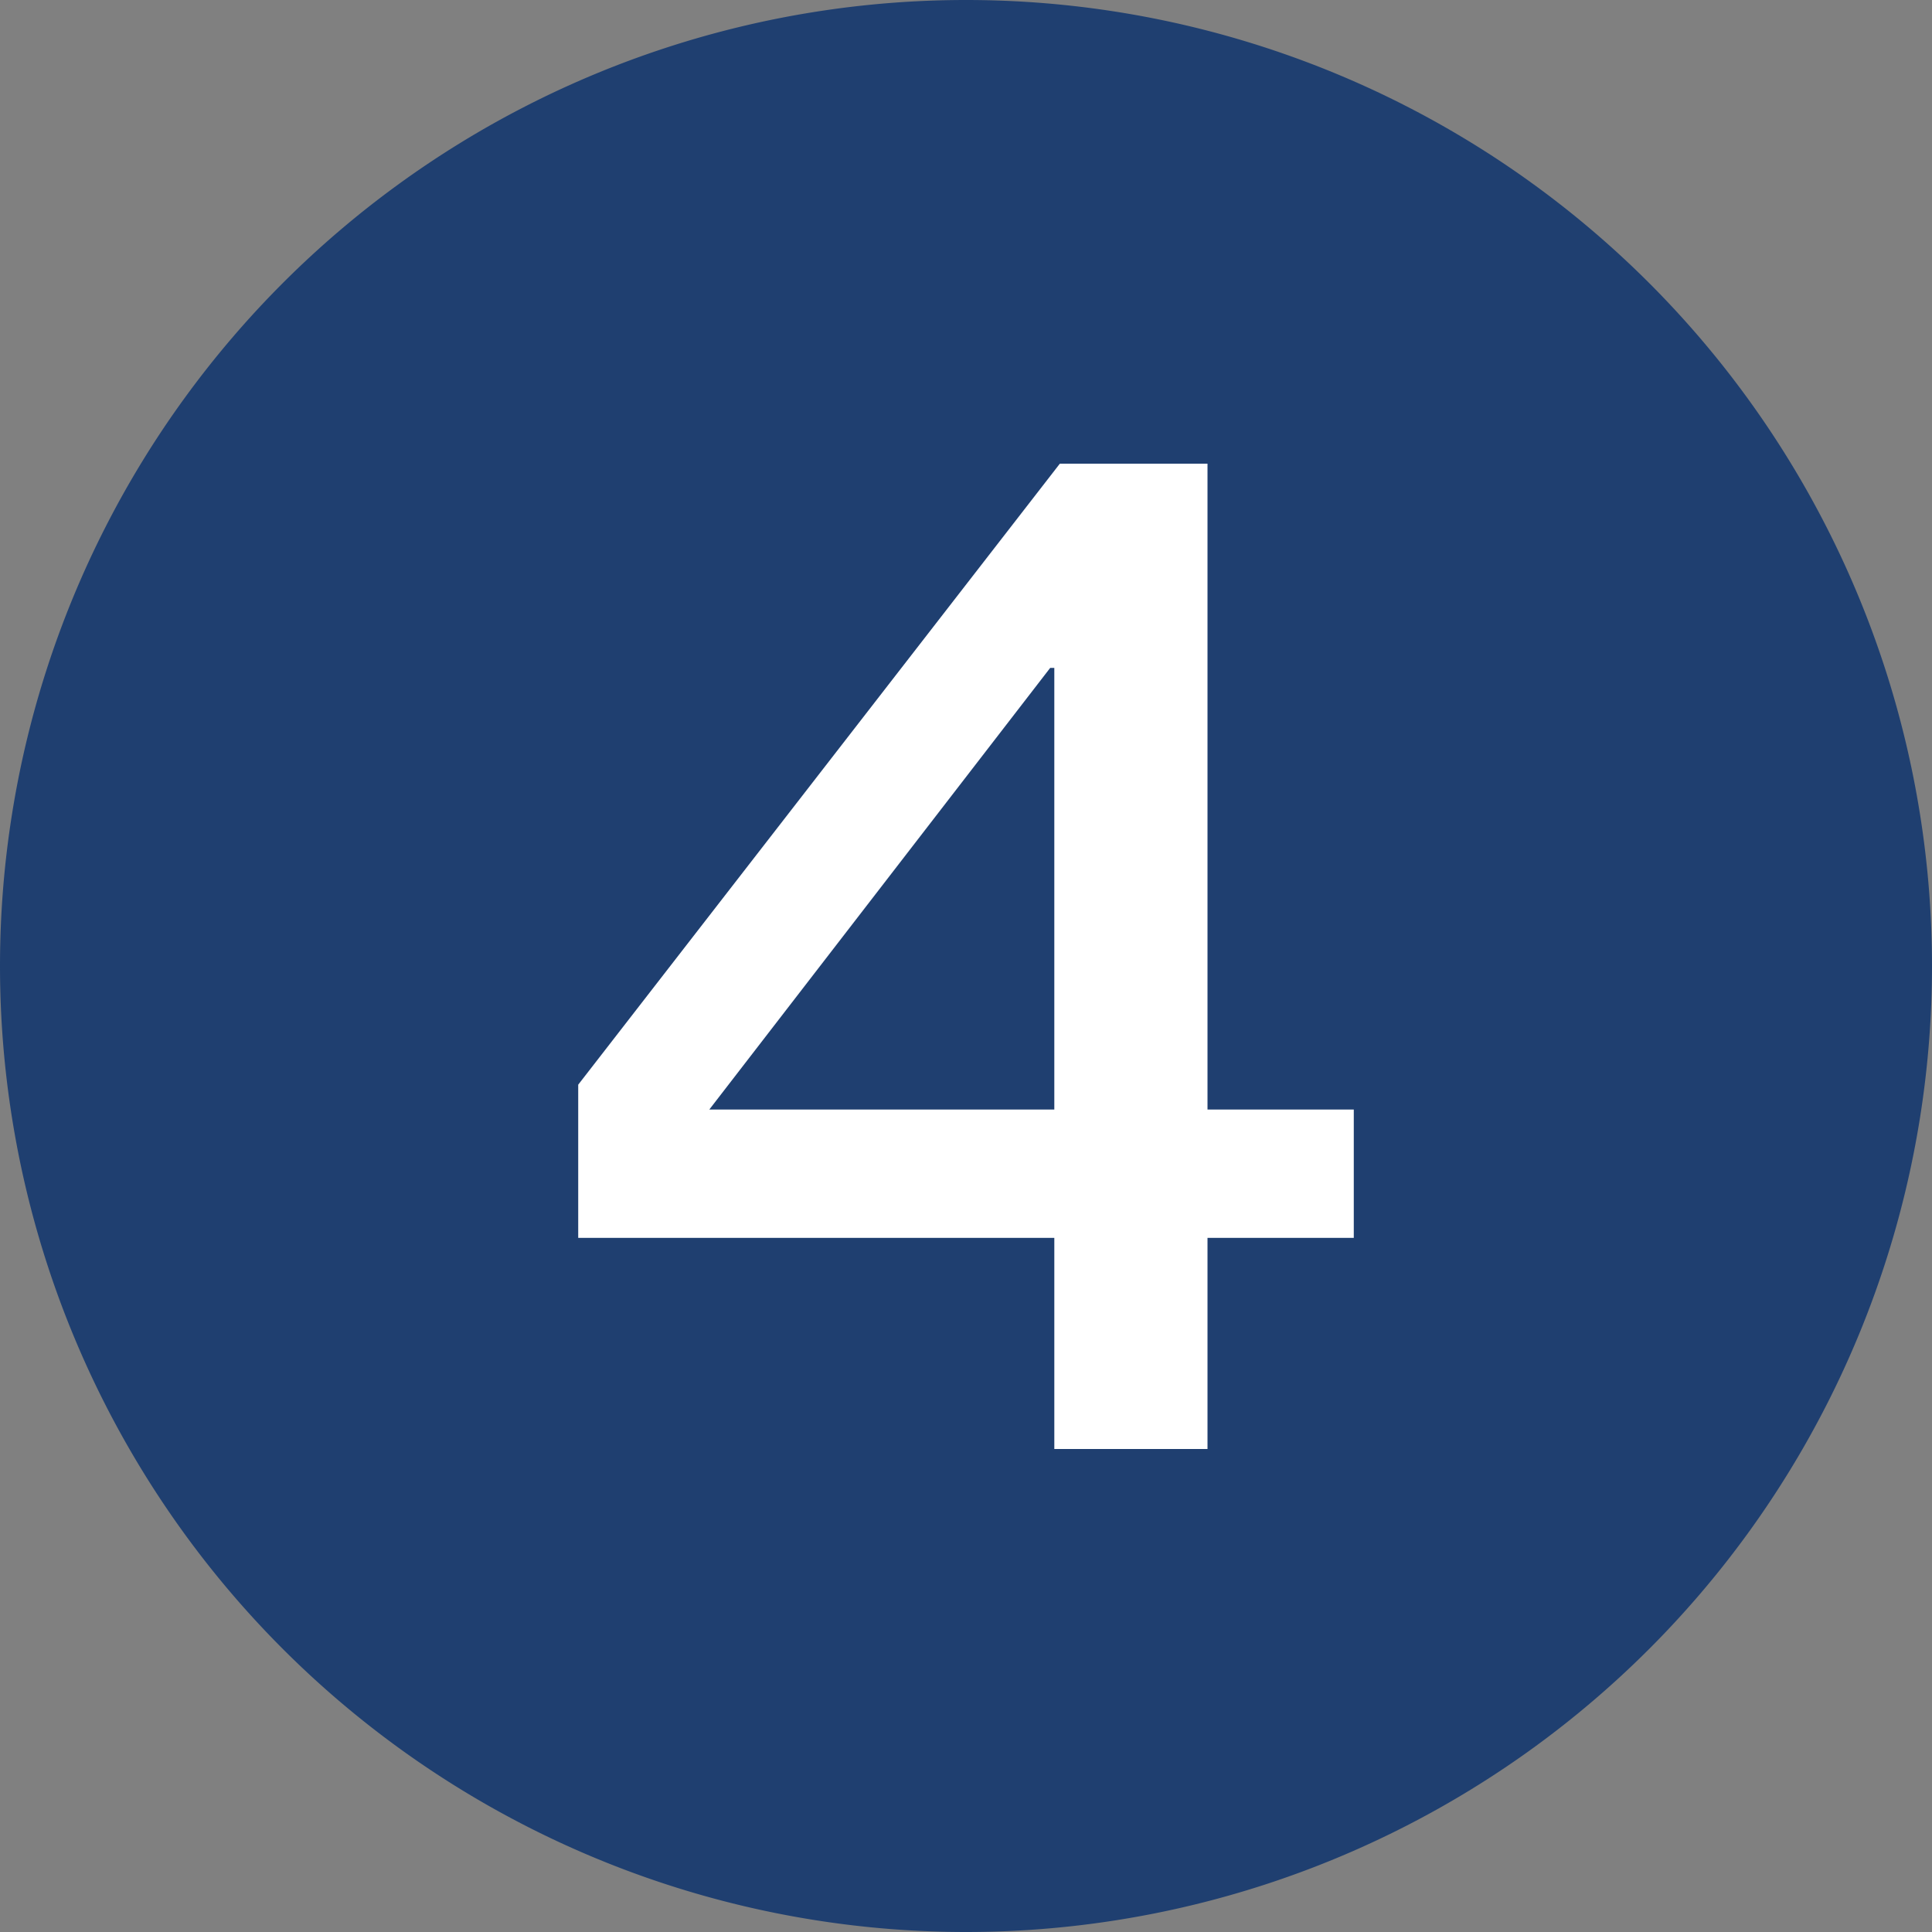 <?xml version="1.0" encoding="UTF-8"?>
<svg xmlns="http://www.w3.org/2000/svg" xmlns:xlink="http://www.w3.org/1999/xlink" class="icon" viewBox="0 0 1024 1024" width="200" height="200">
  <rect x="0" y="0" width="1024" height="1024" fill="#808080" stroke="none"/>
  <path d="M512 512m-512 0a512 512 0 1 0 1024 0 512 512 0 1 0-1024 0Z" fill="#1F3F70" data-spm-anchor-id="a313x.search_index.0.i15.2a673a81xtrZPh" class="selected"></path>
  <path d="M640 768v-111.909h77.531v-68.023H640V245.76h-78.263l-255.269 329.143v81.189h252.343V768h81.189z m-81.189-179.931h-182.857l180.663-234.057h2.194v234.057z" fill="#FFFFFF"></path>
</svg>
